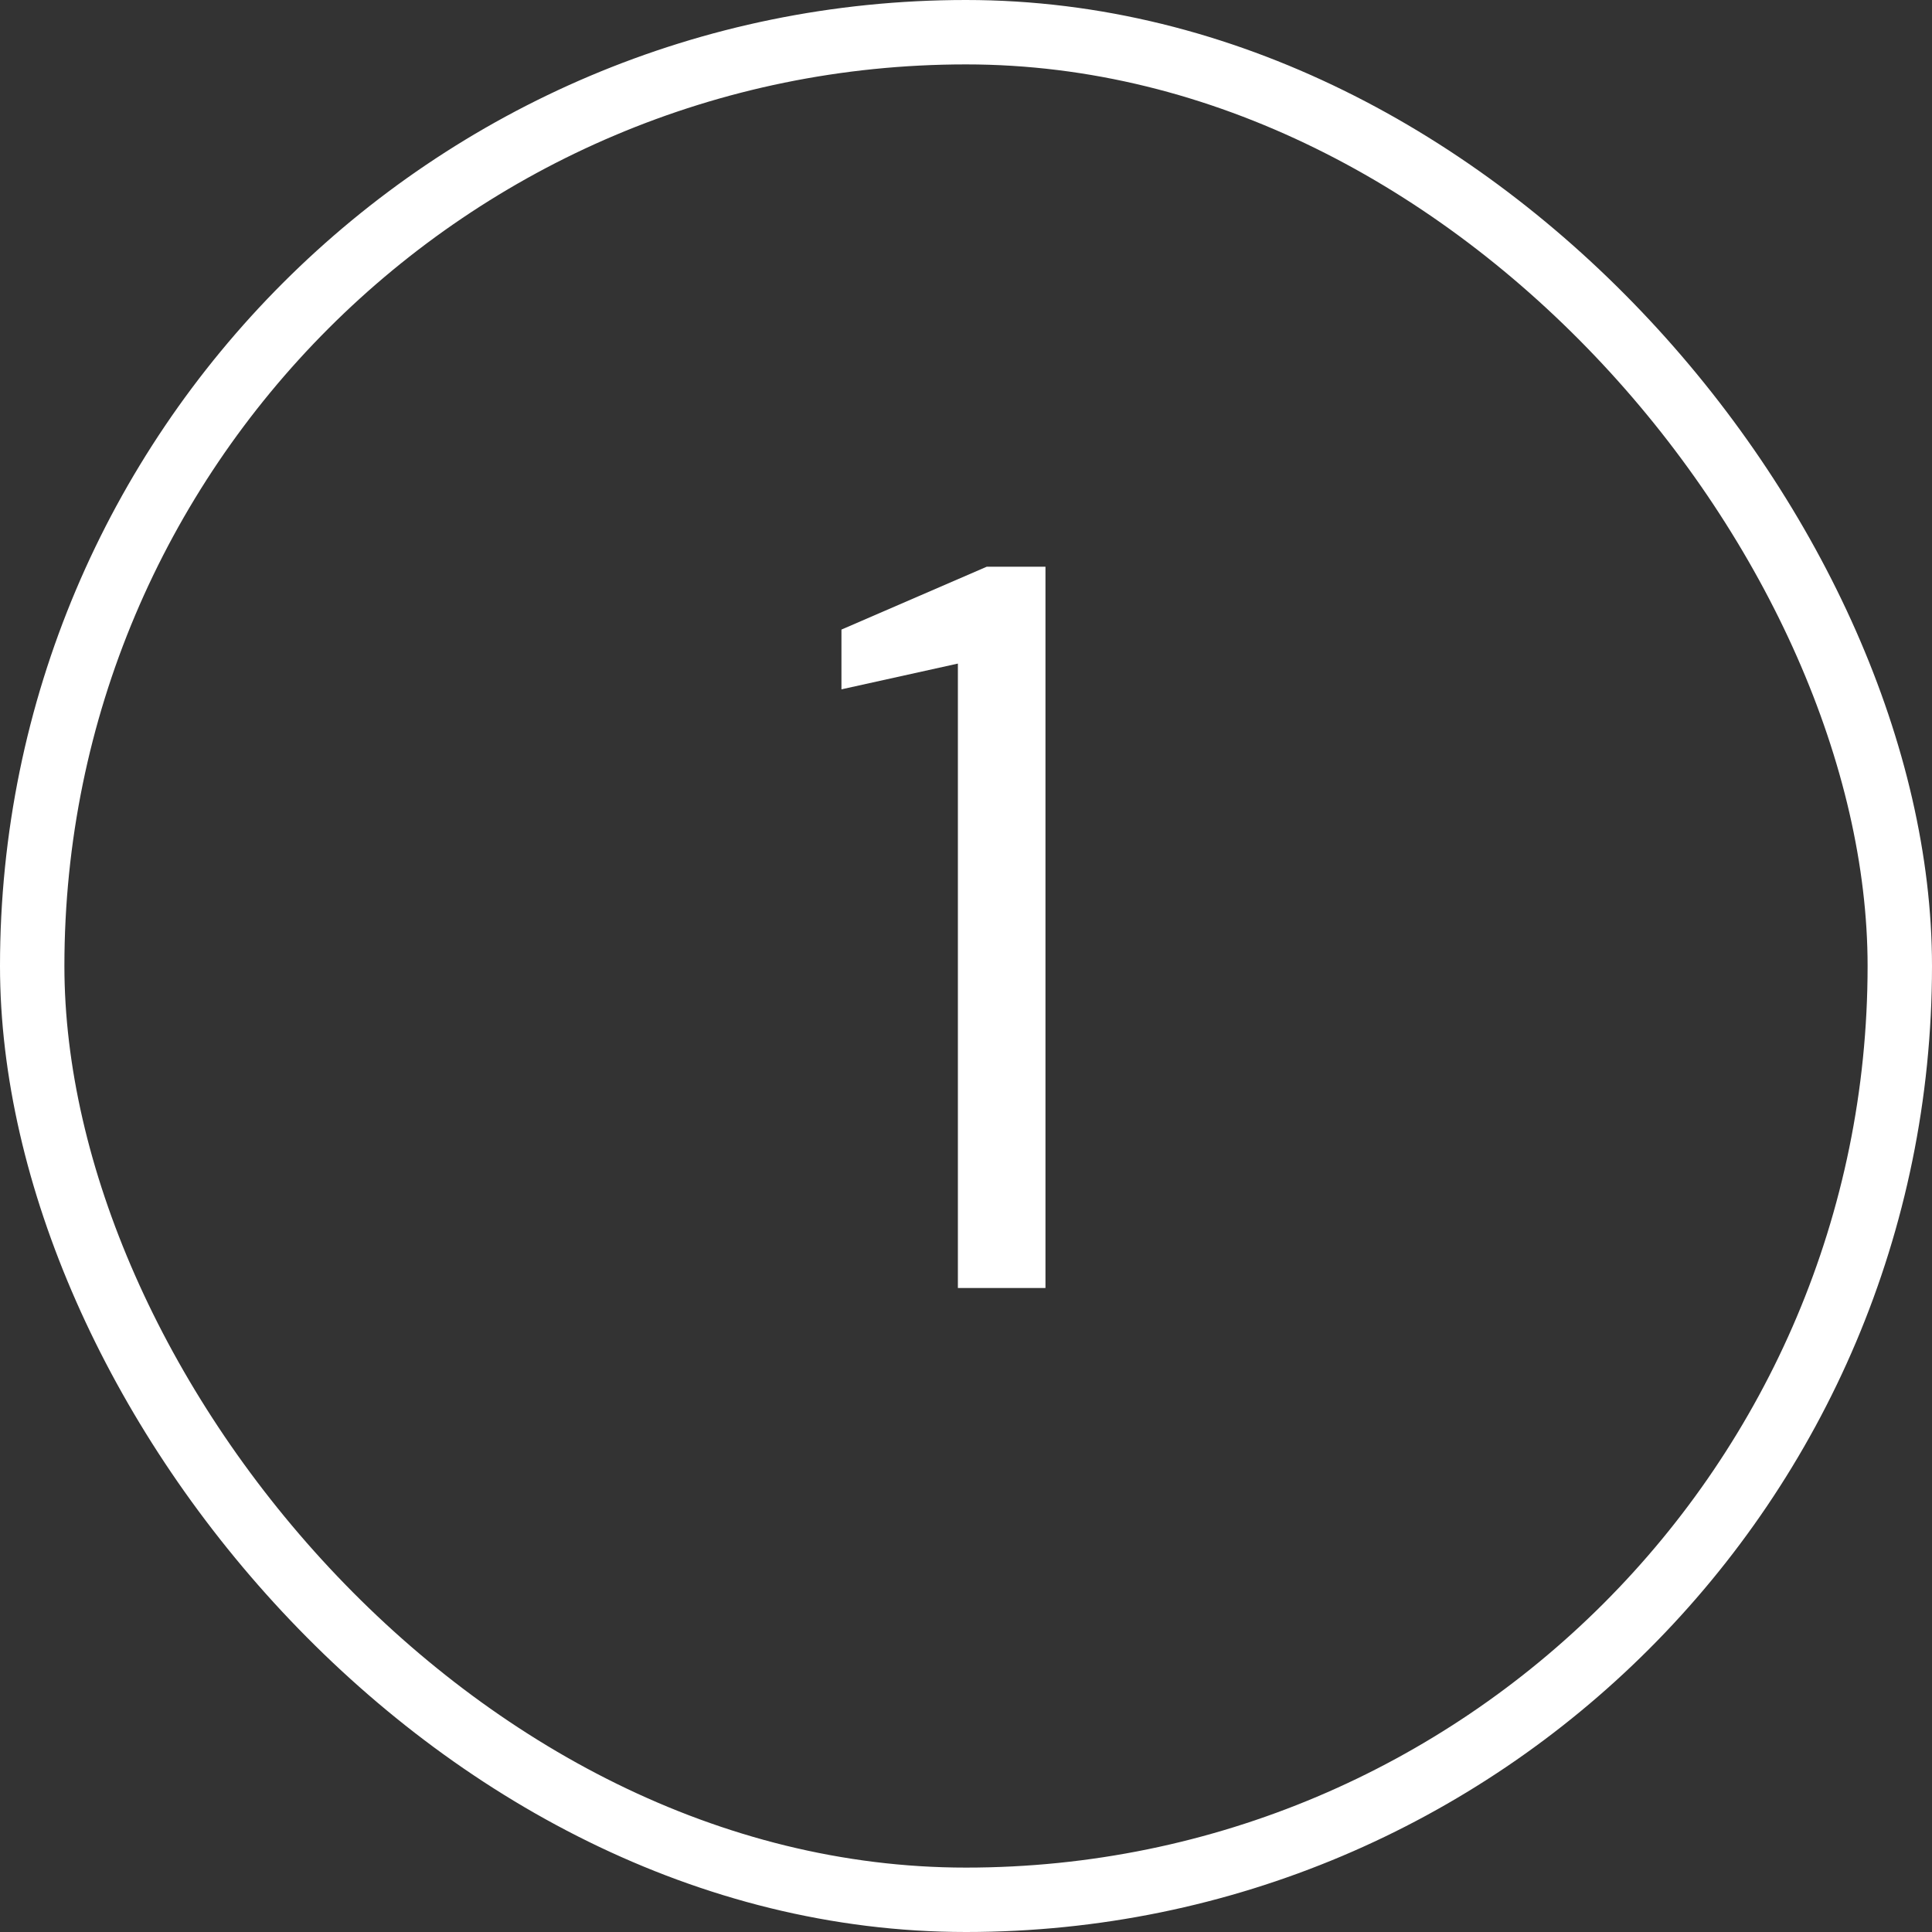 <svg width="30" height="30" viewBox="0 0 30 30" fill="none" xmlns="http://www.w3.org/2000/svg">
<rect x="0" y="0" width="30" height="30" fill="#333333" stroke="none"/>
<rect x="0.5" y="0.5" width="29" height="29" rx="14.5" stroke="white"/>
<path d="M14.874 20V10.304L13.066 10.704V9.776L15.322 8.8H16.234V20H14.874Z" fill="white"/>
</svg>
